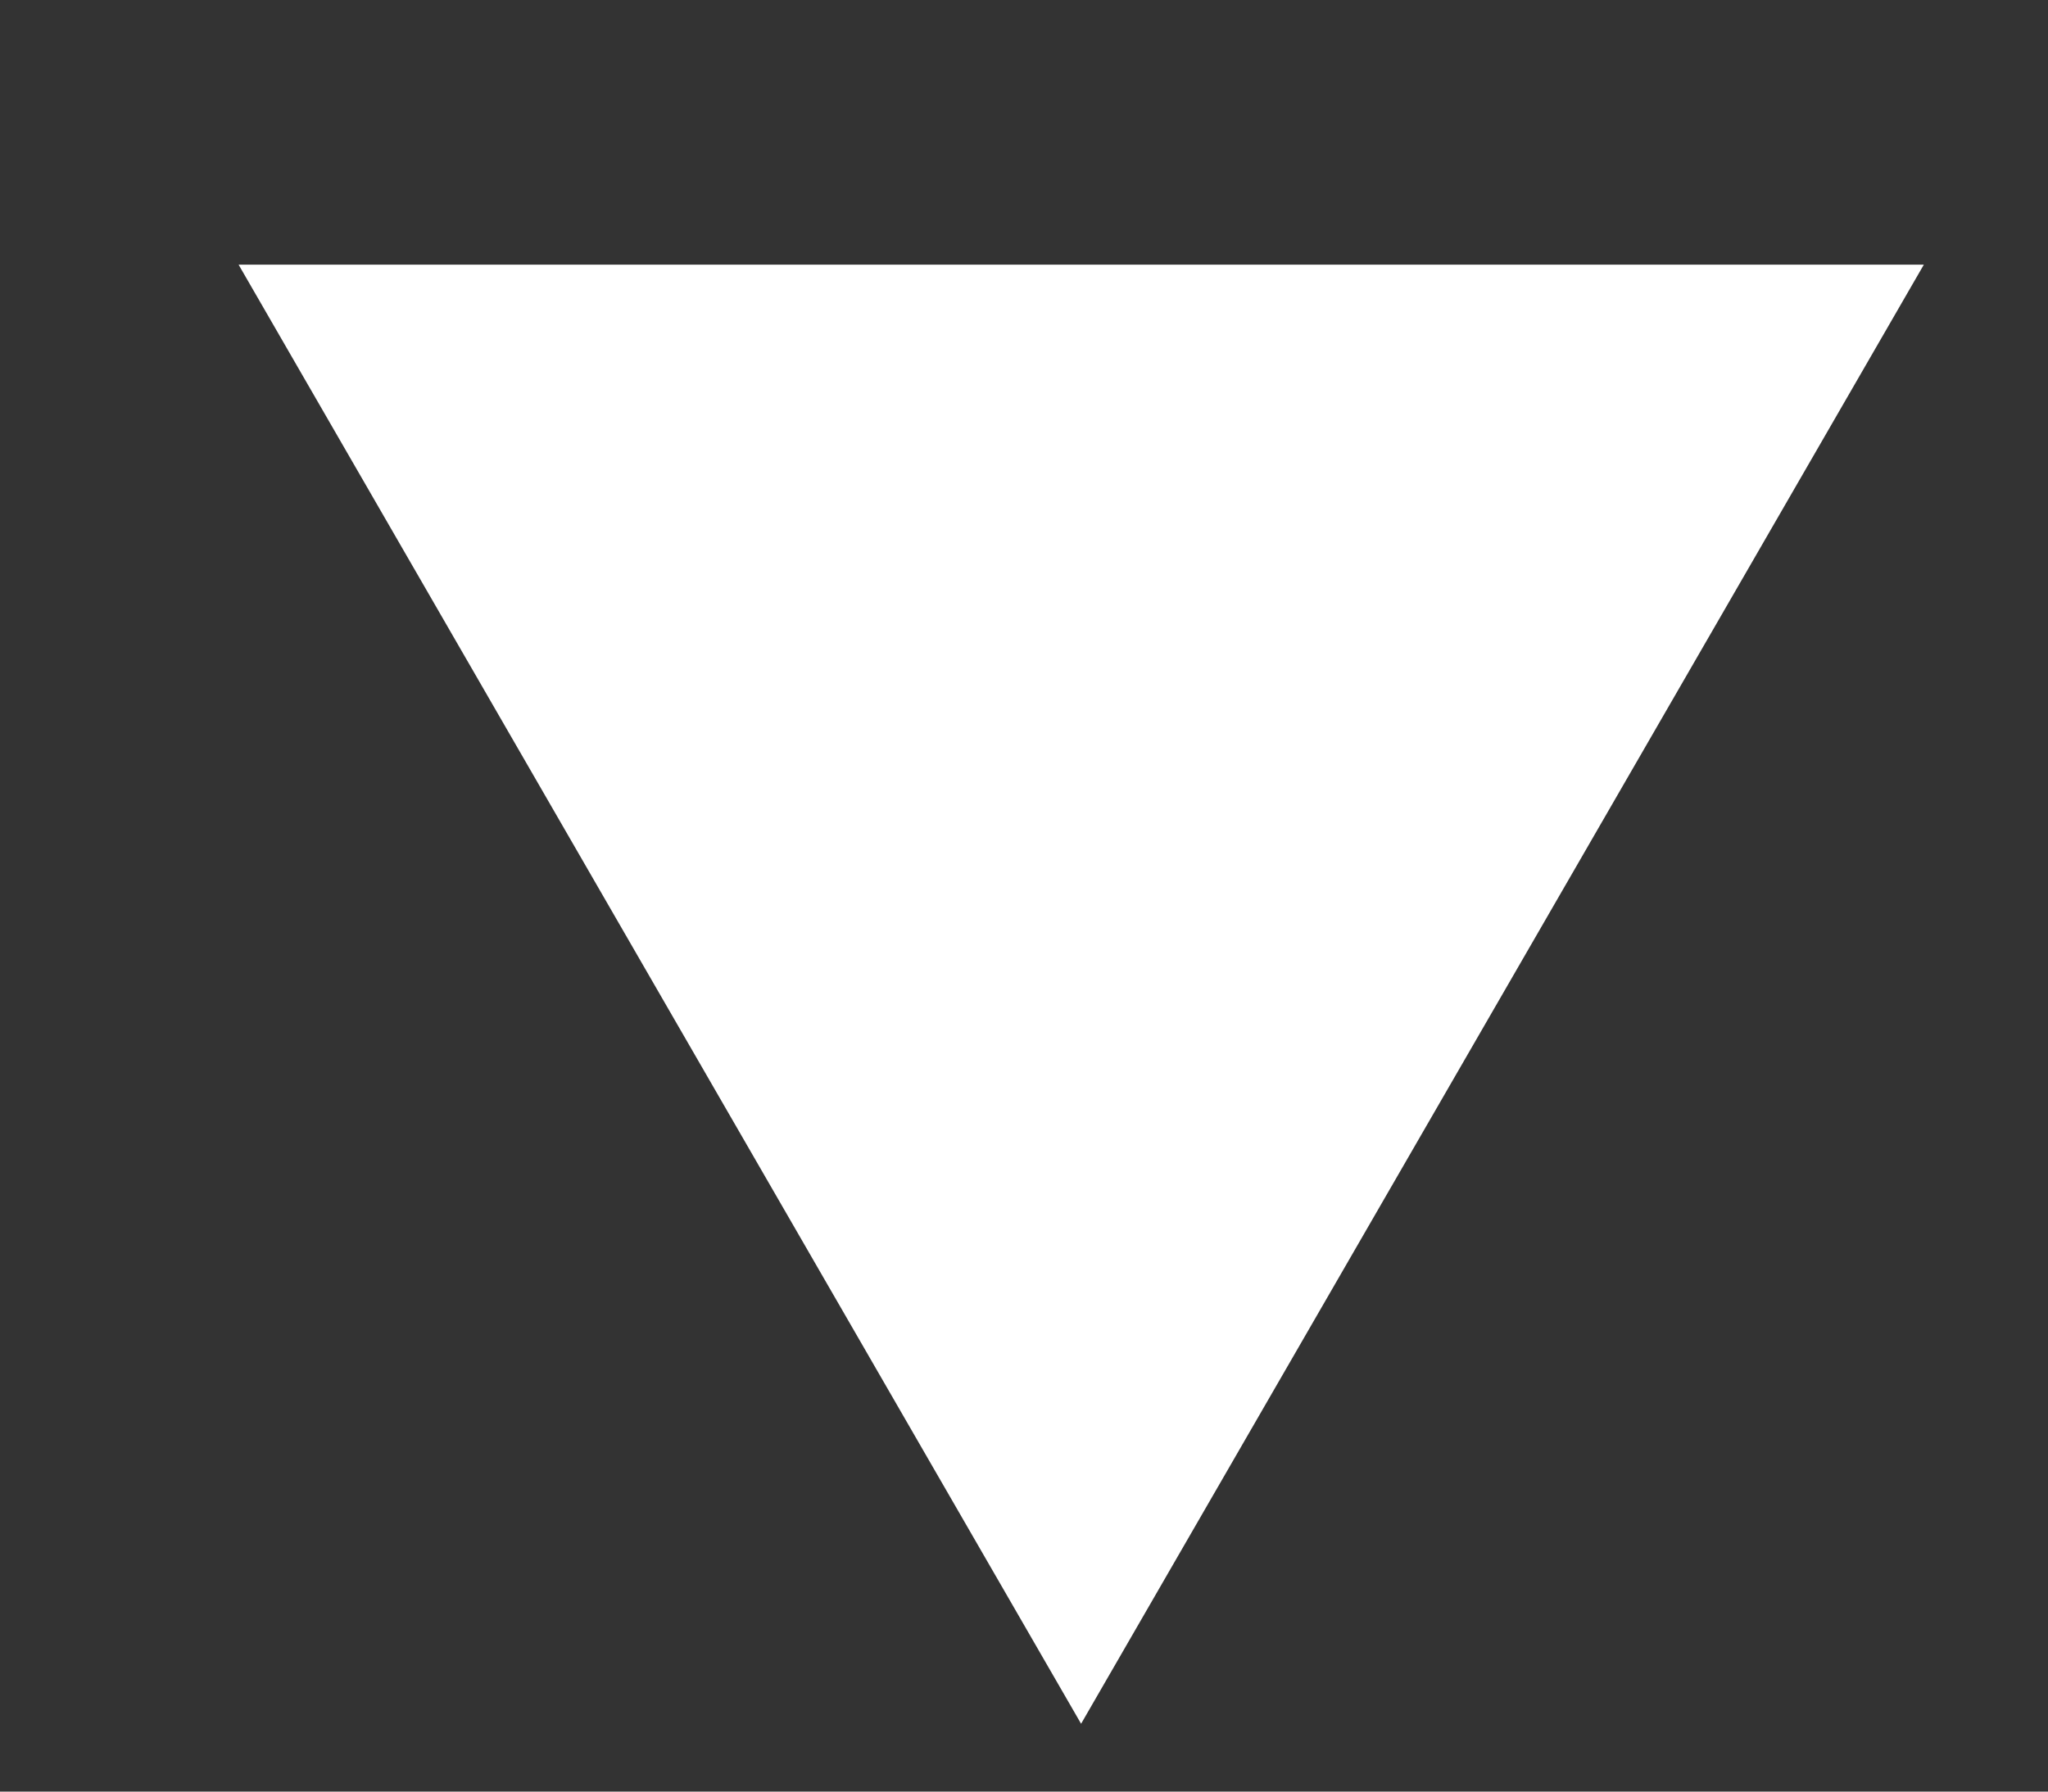 <?xml version="1.0" encoding="UTF-8"?><svg id="_レイヤー_2" xmlns="http://www.w3.org/2000/svg" width="8" height="7" xmlns:xlink="http://www.w3.org/1999/xlink" viewBox="0 0 8 7"><rect x="0" y="0" width="8" height="7" fill="#333333" stroke="none"/><defs><style>.cls-1{fill:#fff;}.cls-2{clip-path:url(#clippath);}.cls-3{fill:none;}</style><clipPath id="clippath"><rect class="cls-3" width="8" height="7"/></clipPath></defs><g id="_レイヤー_1-2"><g class="cls-2"><path class="cls-1" d="m7.515,1.034l-3.292,5.701L.932,1.034h6.583Z"/></g></g></svg>